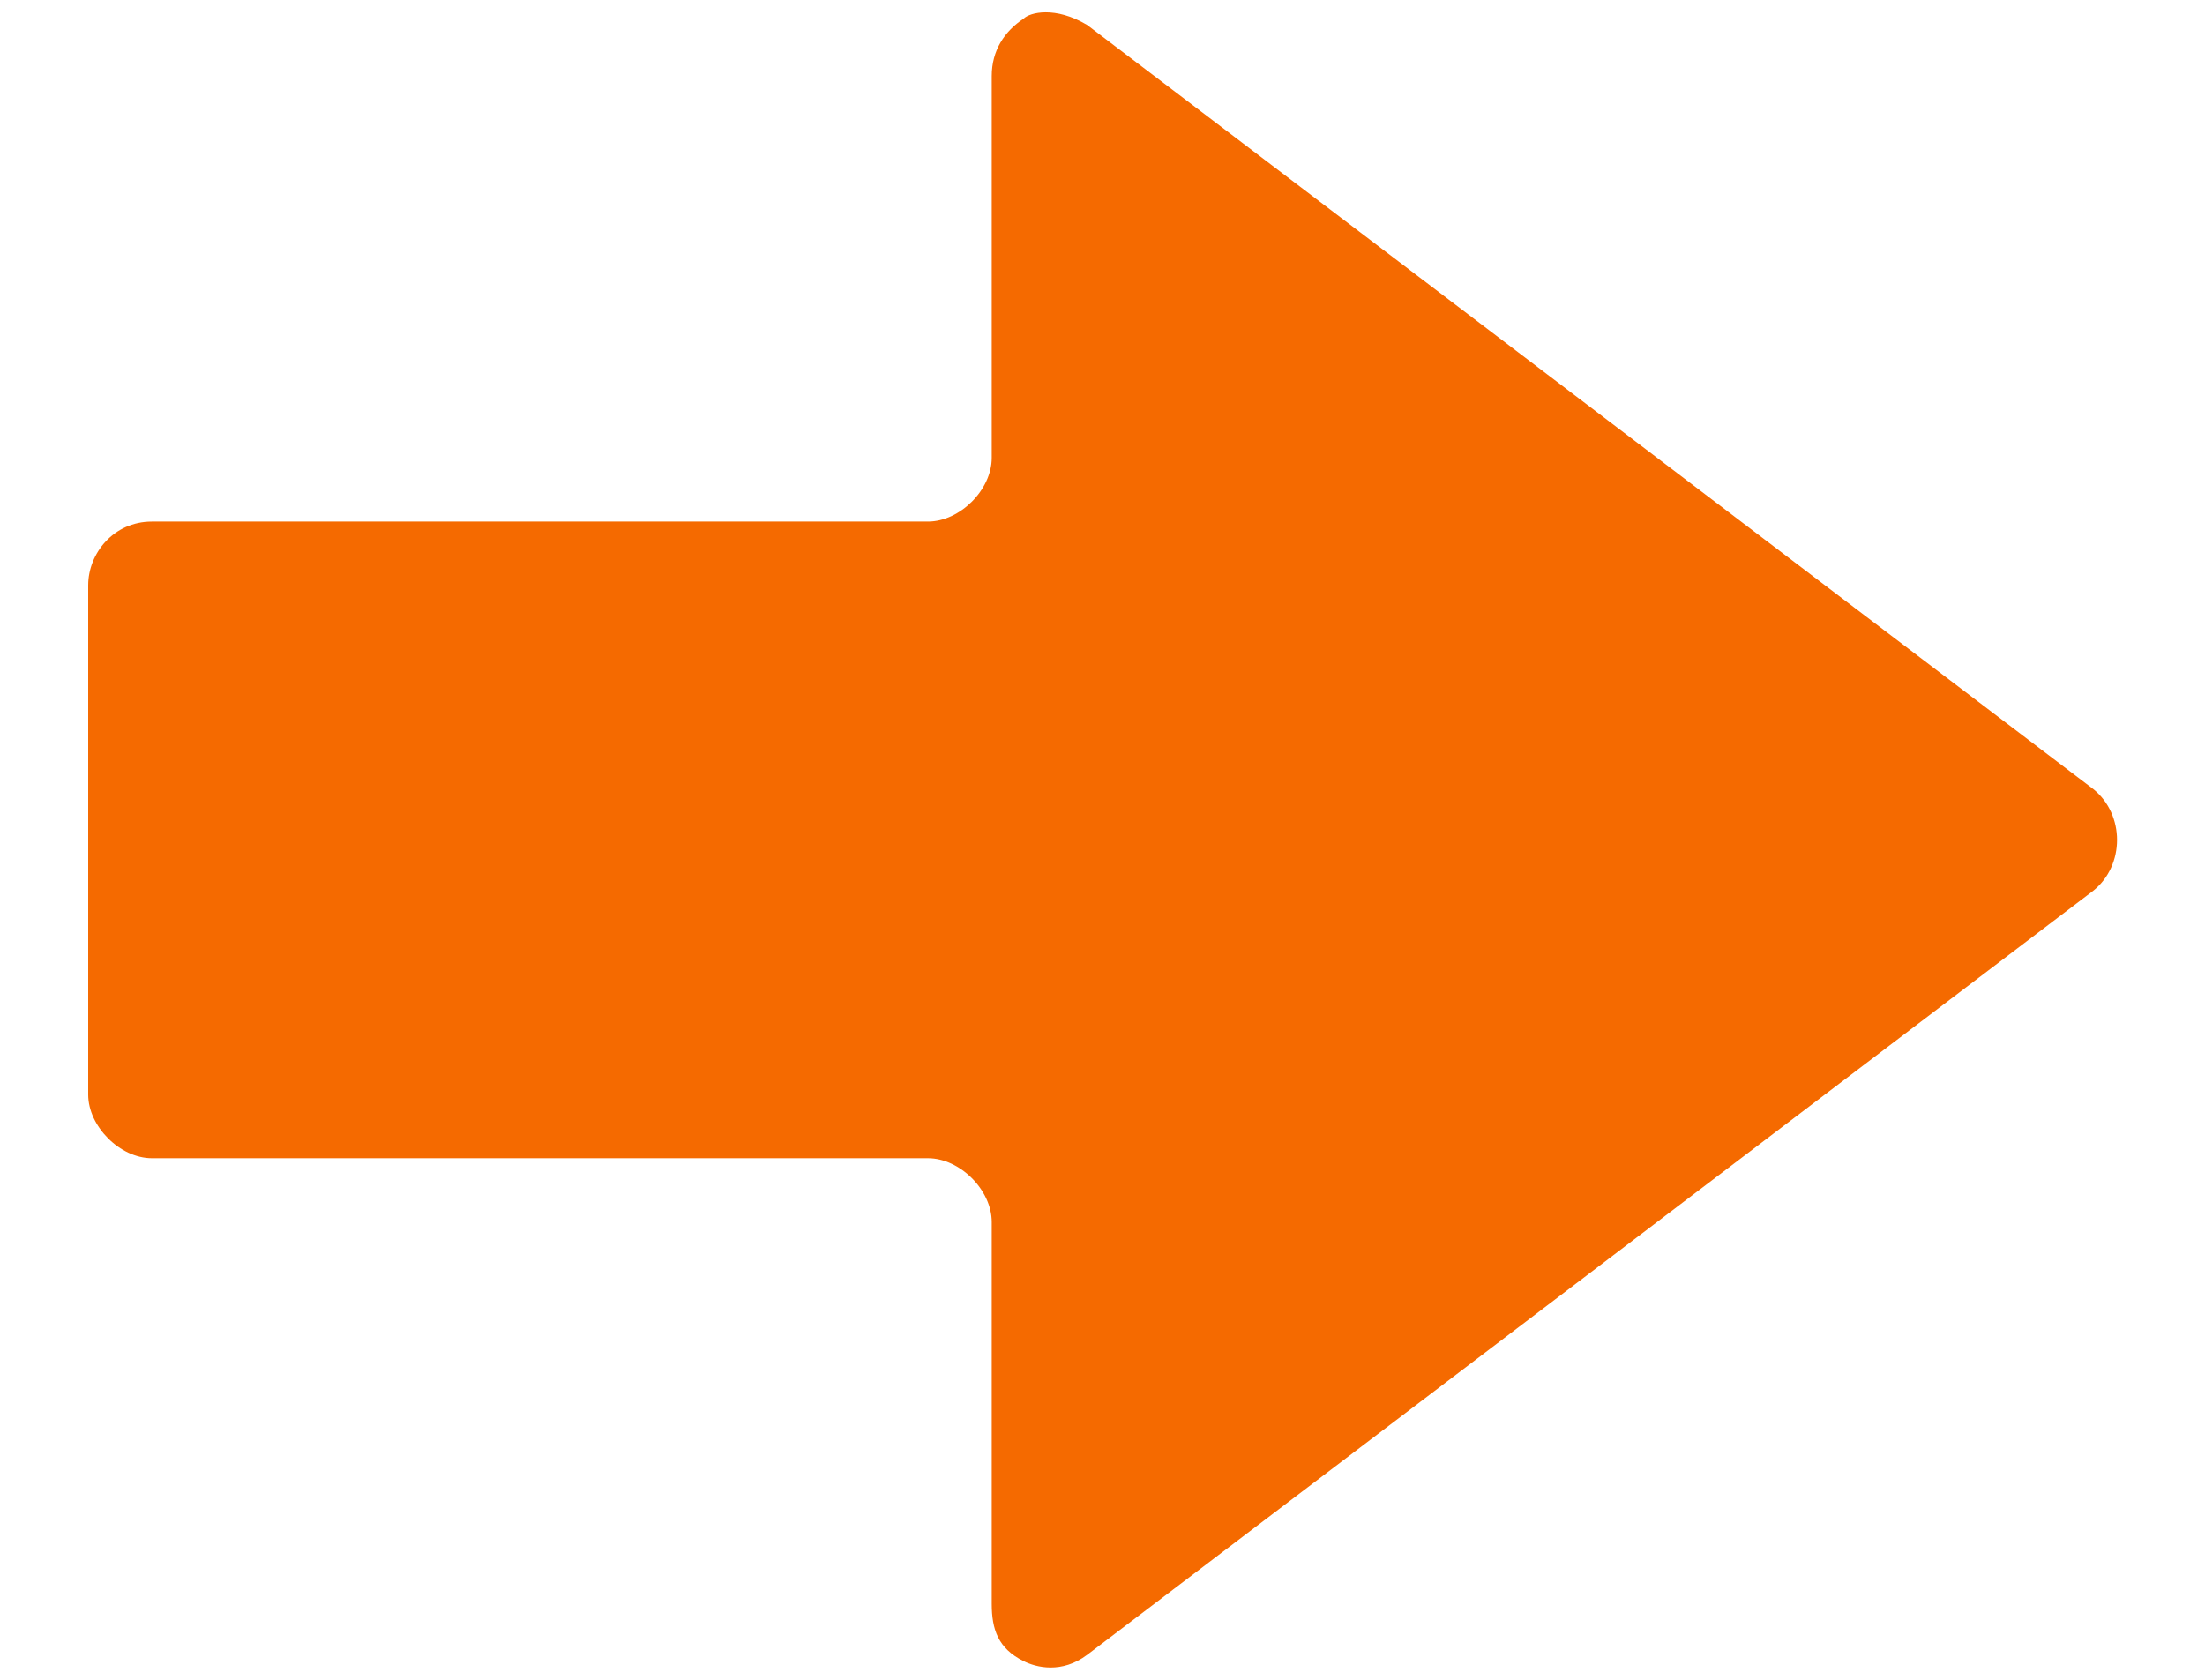 <svg width="21" height="16" viewBox="0 0 21 16" fill="none" xmlns="http://www.w3.org/2000/svg">
<path d="M10.354 0.238L19.935 7.515C20.238 7.758 20.238 8.243 19.935 8.485L10.354 15.762C10.112 15.944 9.869 15.883 9.748 15.822C9.505 15.701 9.445 15.519 9.445 15.277V11.639C9.445 11.335 9.142 11.032 8.838 11.032L1.446 11.032C1.143 11.032 0.84 10.729 0.84 10.426V5.575C0.84 5.271 1.082 4.968 1.446 4.968L8.838 4.968C9.142 4.968 9.445 4.665 9.445 4.362V0.724C9.445 0.481 9.566 0.299 9.748 0.178C9.809 0.117 10.051 0.057 10.354 0.238Z" fill="#F56A00"/>
</svg>
